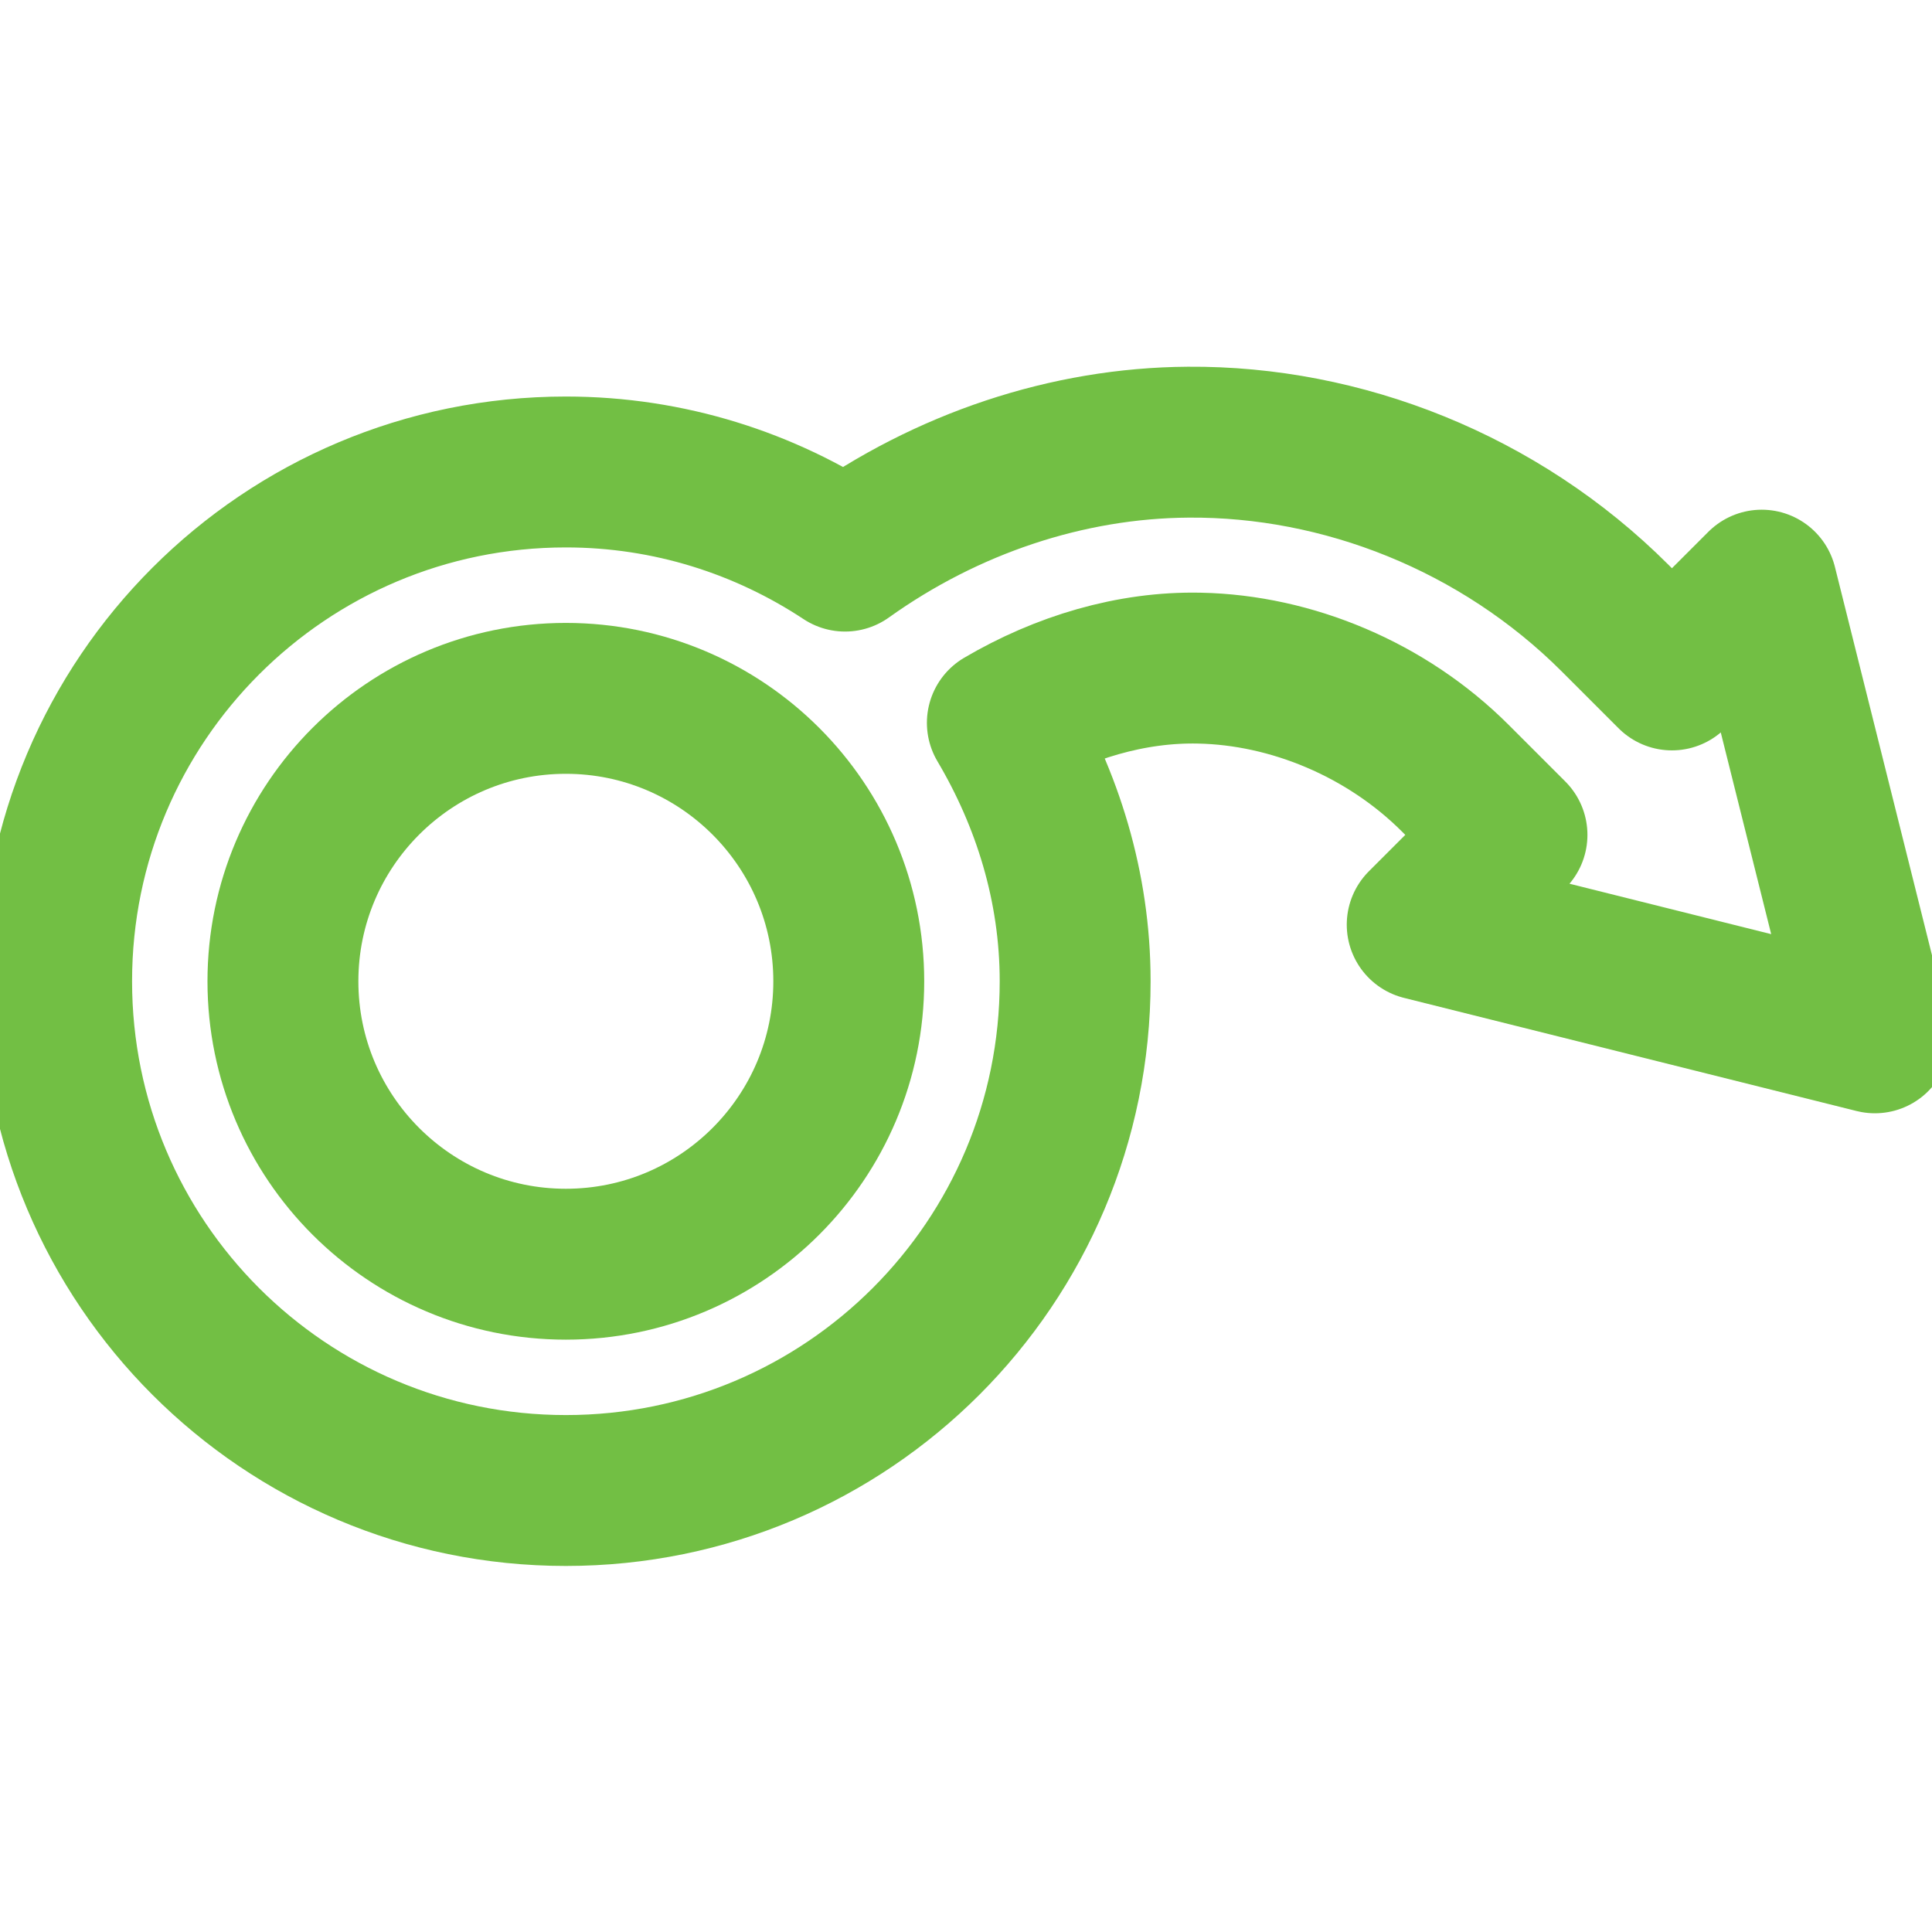 <?xml version="1.0" encoding="utf-8"?>
<!-- Generator: Adobe Illustrator 25.2.1, SVG Export Plug-In . SVG Version: 6.00 Build 0)  -->
<svg version="1.1" id="svg207" xmlns:svg="http://www.w3.org/2000/svg"
	 xmlns="http://www.w3.org/2000/svg" xmlns:xlink="http://www.w3.org/1999/xlink" x="0px" y="0px" viewBox="0 0 682.7 682.7"
	 style="enable-background:new 0 0 682.7 682.7;" xml:space="preserve">
<style type="text/css">
	.st0{clip-path:url(#SVGID_2_);}
	.st1{fill:none;stroke:#72BF44;stroke-width:40;stroke-linecap:round;stroke-linejoin:round;stroke-miterlimit:13.333;}
</style>
<g id="g213" transform="matrix(1.333,0,0,-1.333,0,682.667)">
	<g id="g215">
		<g>
			<defs>
				<rect id="SVGID_1_" x="-85.3" y="-85.3" width="682.7" height="682.7"/>
			</defs>
			<clipPath id="SVGID_2_">
				<use xlink:href="#SVGID_1_"  style="overflow:visible;"/>
			</clipPath>
			<g id="g217" class="st0">
				<g id="g223" transform="translate(443.211,333.211)">
					<path id="path225" class="st1" d="M0,0l23.8,23.8l30-120l-120,30l23.8,23.8l-15,15C-75.7-9.1-100.9,1.3-125.2,1.8
						c-18.1,0.4-36.3-5.1-52.3-14.5c11.9-20.1,19.3-43.4,19.3-68.5c0-74.6-60.4-135-135-135s-135,60.4-135,135s60.4,135,135,135
						c27.4,0,52.8-8.3,74-22.3c27,19.3,59,30,91,30.2C-87.5,62-45.8,45.8-15,15L0,0z"/>
				</g>
				<g id="g227" transform="translate(150,177)">
					<path id="path229" class="st1" d="M0,0c-41.4,0-75,33.6-75,75s33.6,75,75,75s75-33.6,75-75S41.4,0,0,0z"/>
				</g>
			</g>
		</g>
	</g>
</g>
</svg>
